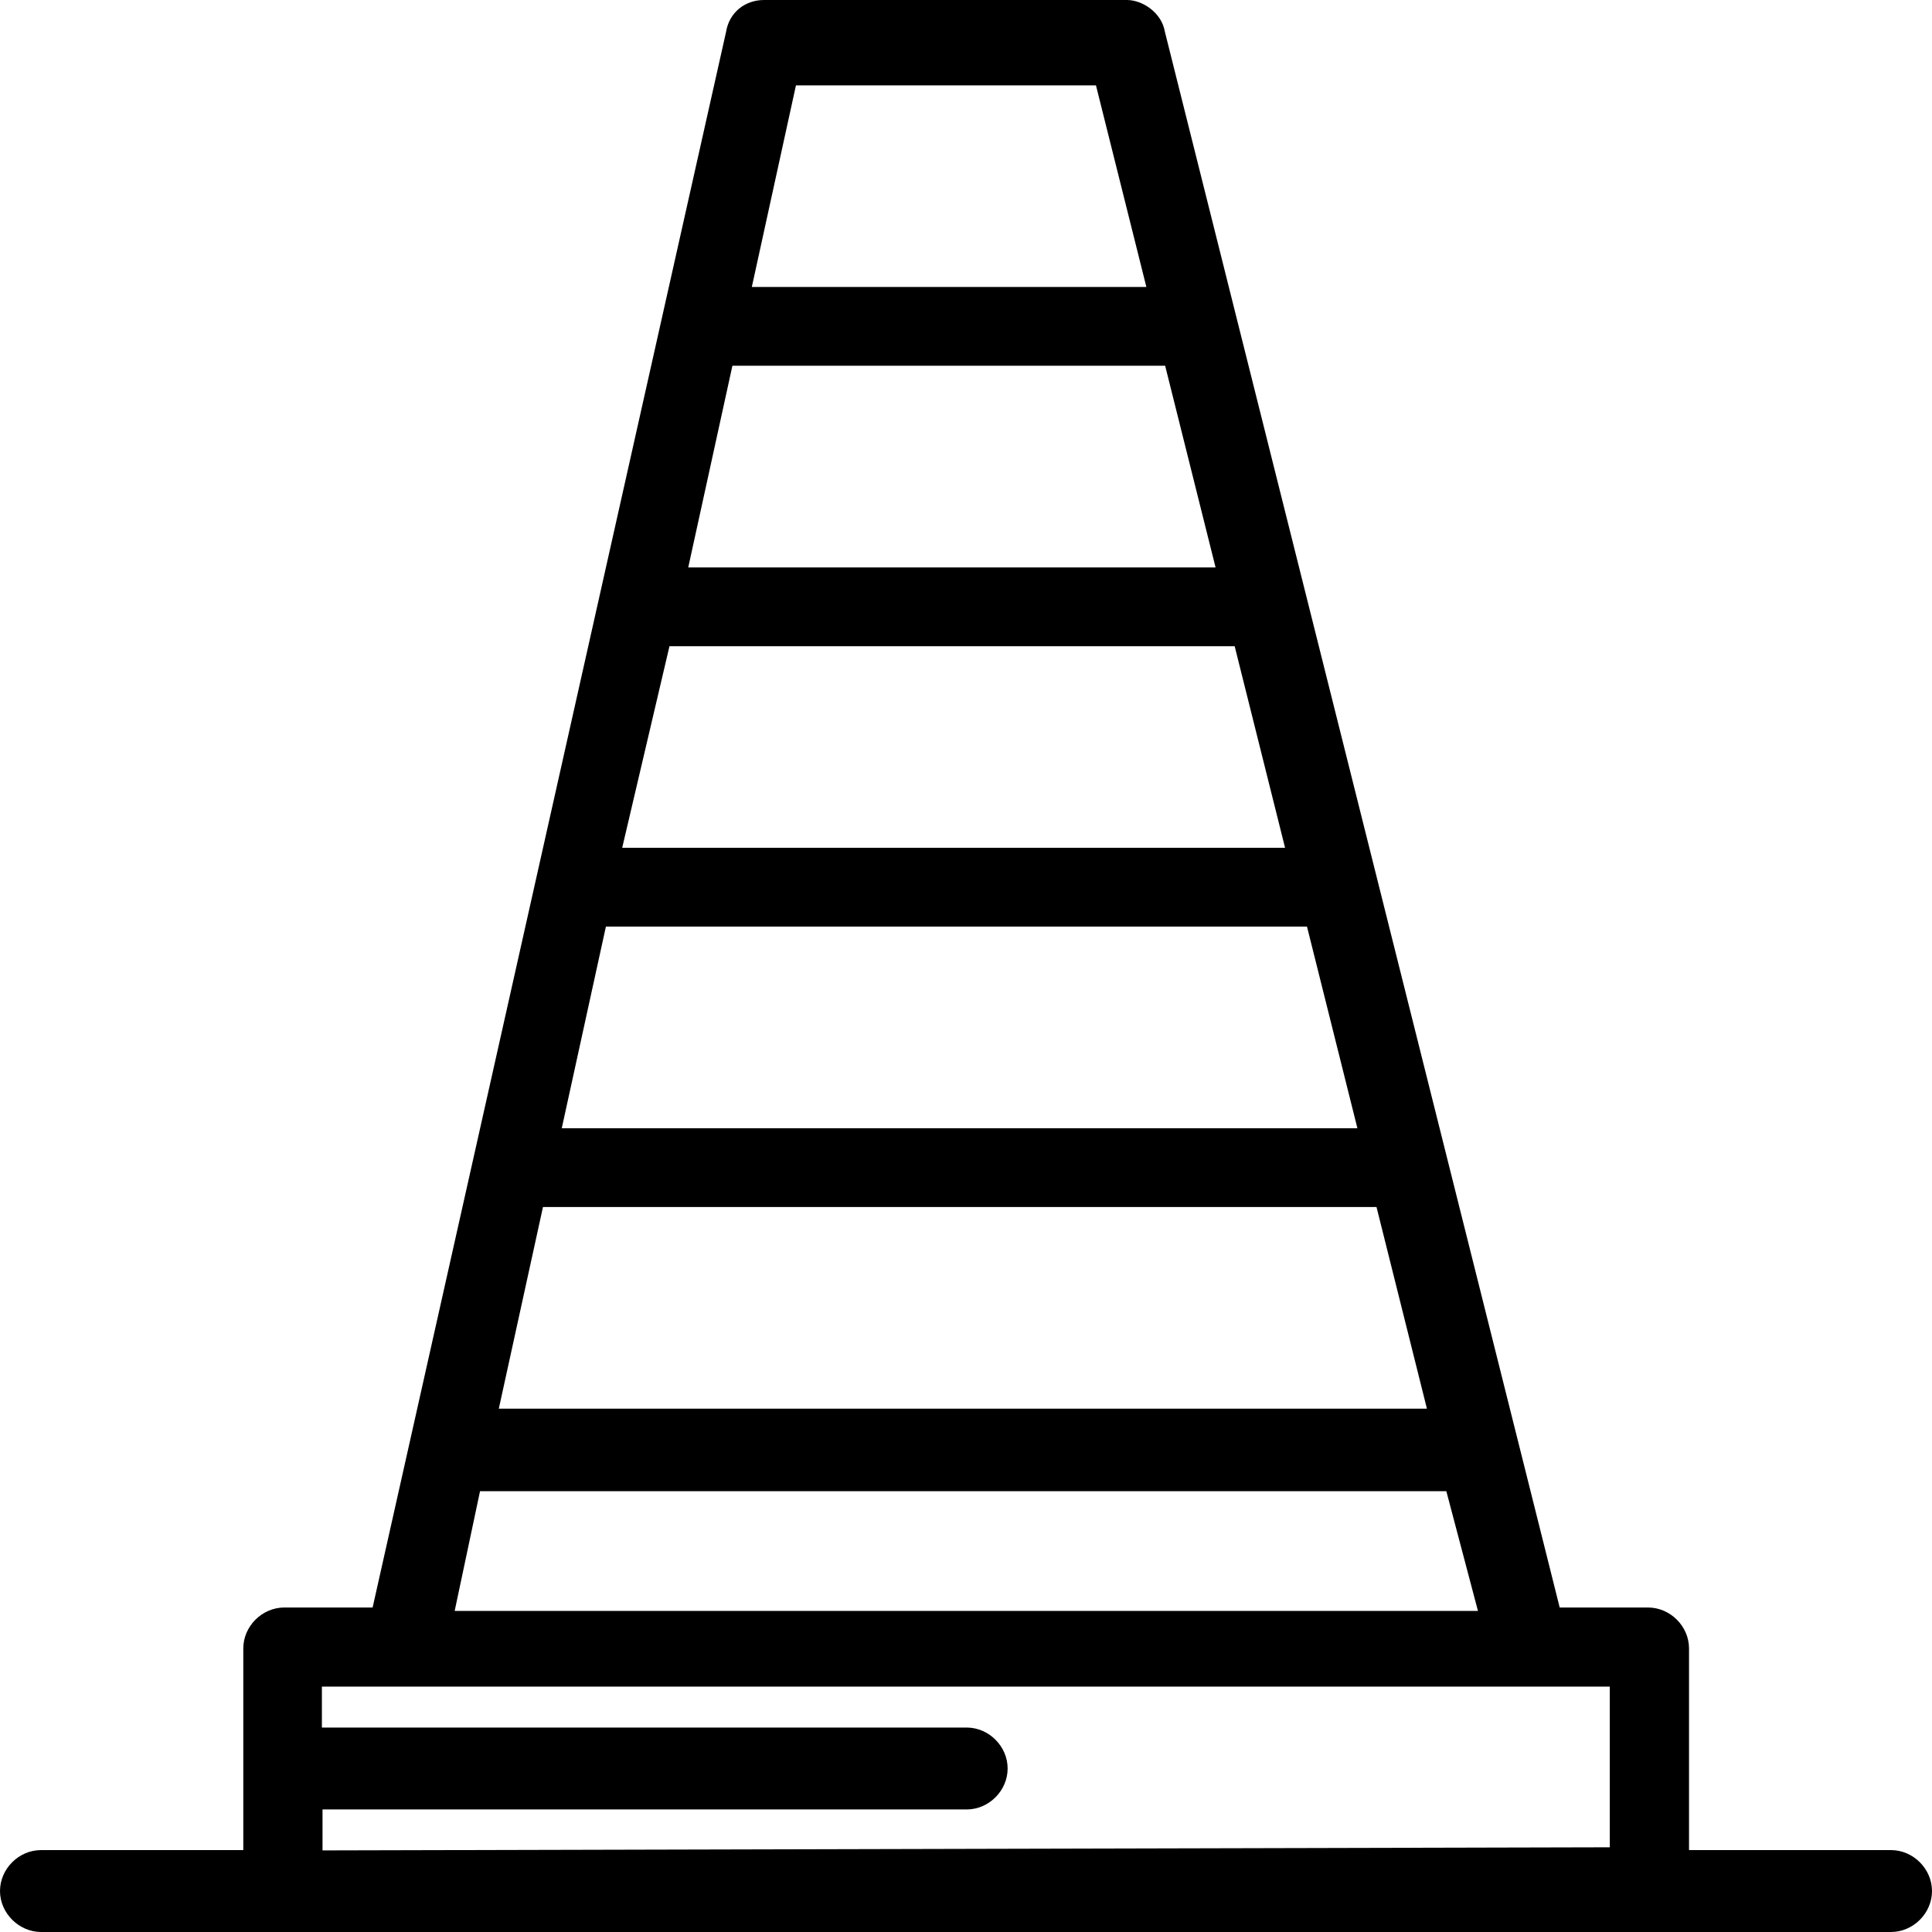 <svg width="98" height="98" viewBox="0 0 98 98" fill="none" xmlns="http://www.w3.org/2000/svg">
<path d="M95.919 93.845H85.675V83.617C85.675 82.491 84.722 81.54 83.594 81.54H79.115L59.086 1.602C58.927 0.65 57.958 0 57.164 0H38.755C37.786 0 36.992 0.634 36.833 1.602L18.901 81.54H14.422C13.294 81.54 12.341 82.491 12.341 83.617V93.845H2.081C0.953 93.845 0 94.797 0 95.923C0 97.049 0.969 98 2.081 98H95.919C97.047 98 98 97.049 98 95.923C98 94.797 97.047 93.845 95.919 93.845ZM27.542 61.226C72.063 61.226 69.331 61.226 69.823 61.226L72.38 71.454H25.302L27.542 61.226ZM30.75 47.002H66.297L68.854 57.23H28.495L30.734 47.002H30.75ZM33.959 32.778H62.628L65.185 43.006H31.56L33.959 32.778ZM37.167 18.553H59.102L61.659 28.782H34.911L37.151 18.553H37.167ZM40.375 4.329H55.592L58.149 14.557H38.136L40.375 4.329ZM24.365 75.641H73.365L74.969 81.714H23.063L24.349 75.641H24.365ZM16.36 93.861V91.784H49.032C50.16 91.784 51.112 90.832 51.112 89.707C51.112 88.581 50.16 87.629 49.032 87.629H16.328V85.552H81.656V93.703L16.328 93.861H16.36Z" fill="black"/>
</svg>
